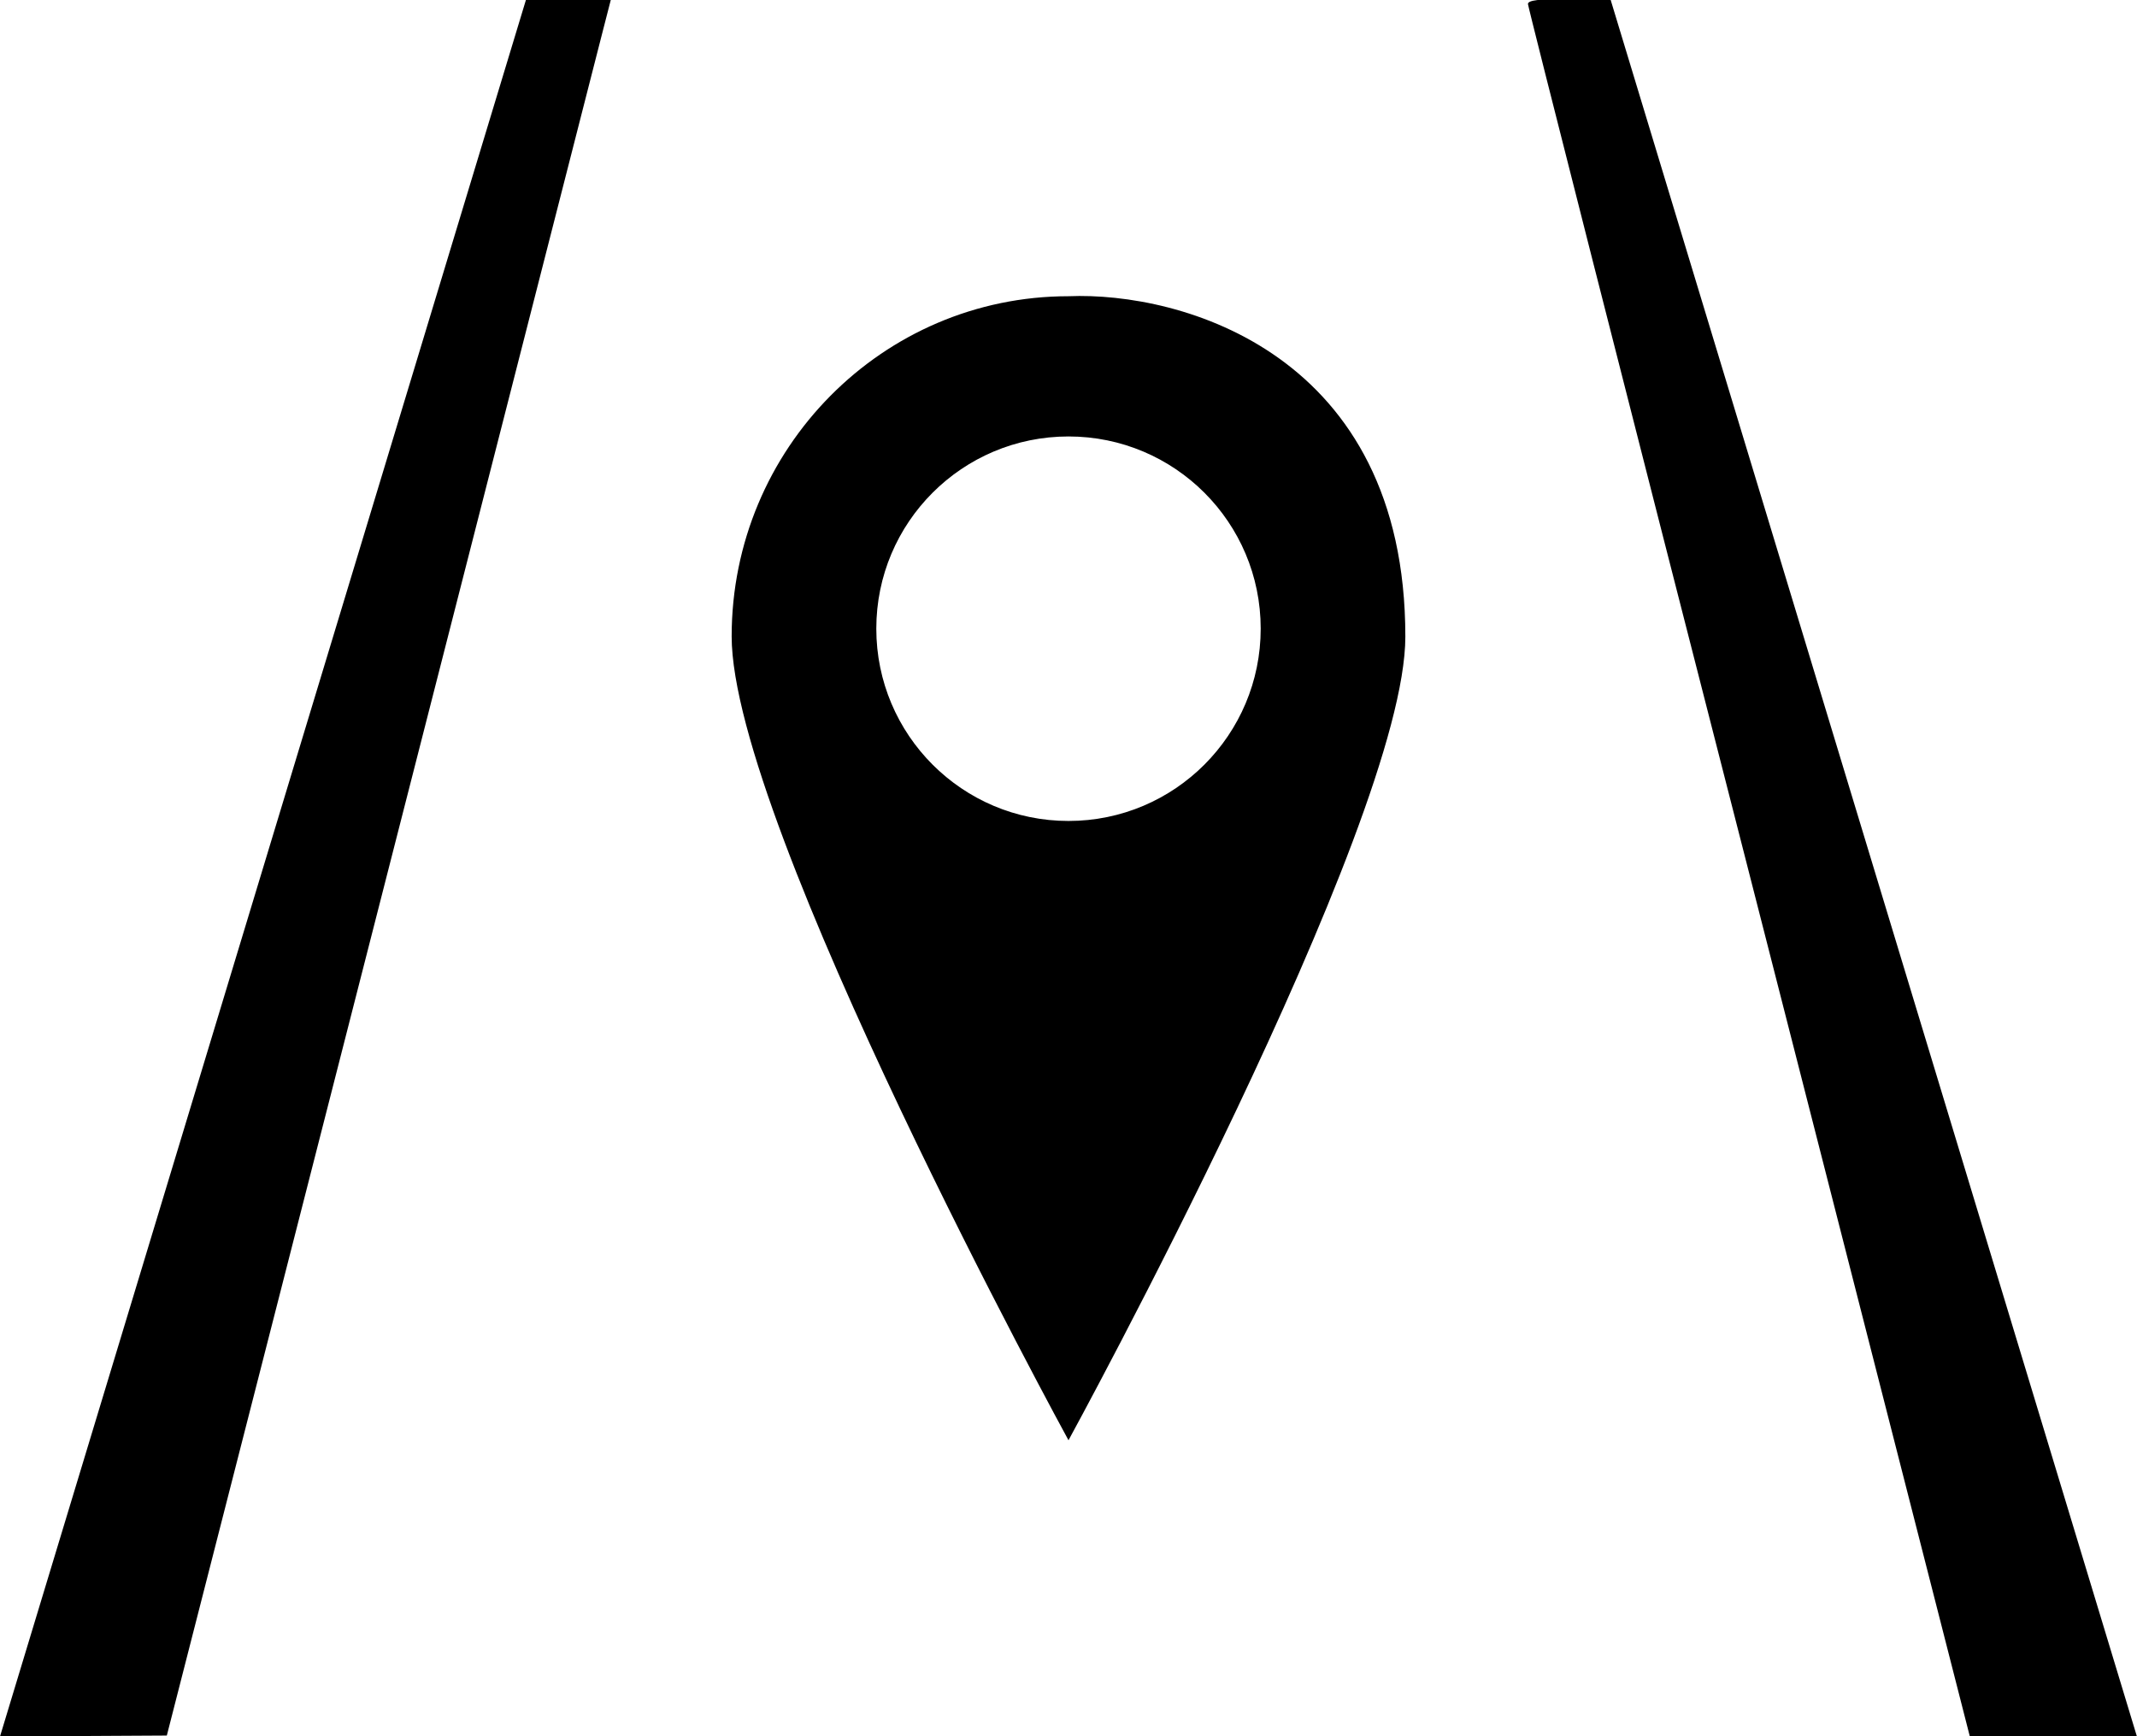 <svg width="16" height="13" viewBox="0 0 16 13" fill="none" xmlns="http://www.w3.org/2000/svg">
<g clip-path="url(#clip0_1_3955)">
<path d="M0 13.002L3.94 -0.008H4.575L4.513 0.233C4.473 0.389 4.132 1.725 3.65 3.608C3.209 5.331 2.652 7.512 2.101 9.666L1.249 12.995L0 13.002Z" fill="black"/>
<path d="M13.097 6.541C12.185 2.983 11.44 0.052 11.44 0.03C11.44 0.002 11.522 -0.008 11.747 -0.008H12.057L16 13.004L14.75 13.008L13.097 6.541Z" fill="black"/>
<path fill-rule="evenodd" clip-rule="evenodd" d="M8 2.218C6.608 2.218 5.478 3.359 5.478 4.765C5.478 6.171 8 10.784 8 10.784C8 10.784 10.522 6.173 10.522 4.767C10.522 2.644 8.841 2.183 8 2.218ZM8 6.147C8.795 6.147 9.439 5.502 9.439 4.707C9.439 3.912 8.795 3.268 8 3.268C7.205 3.268 6.561 3.912 6.561 4.707C6.561 5.502 7.205 6.147 8 6.147Z" fill="black"/>
</g>
<defs>
<clipPath id="clip0_1_3955">
<rect width="16" height="13.015" fill="white" transform="translate(0 -0.008)"/>
</clipPath>
</defs>
</svg>
